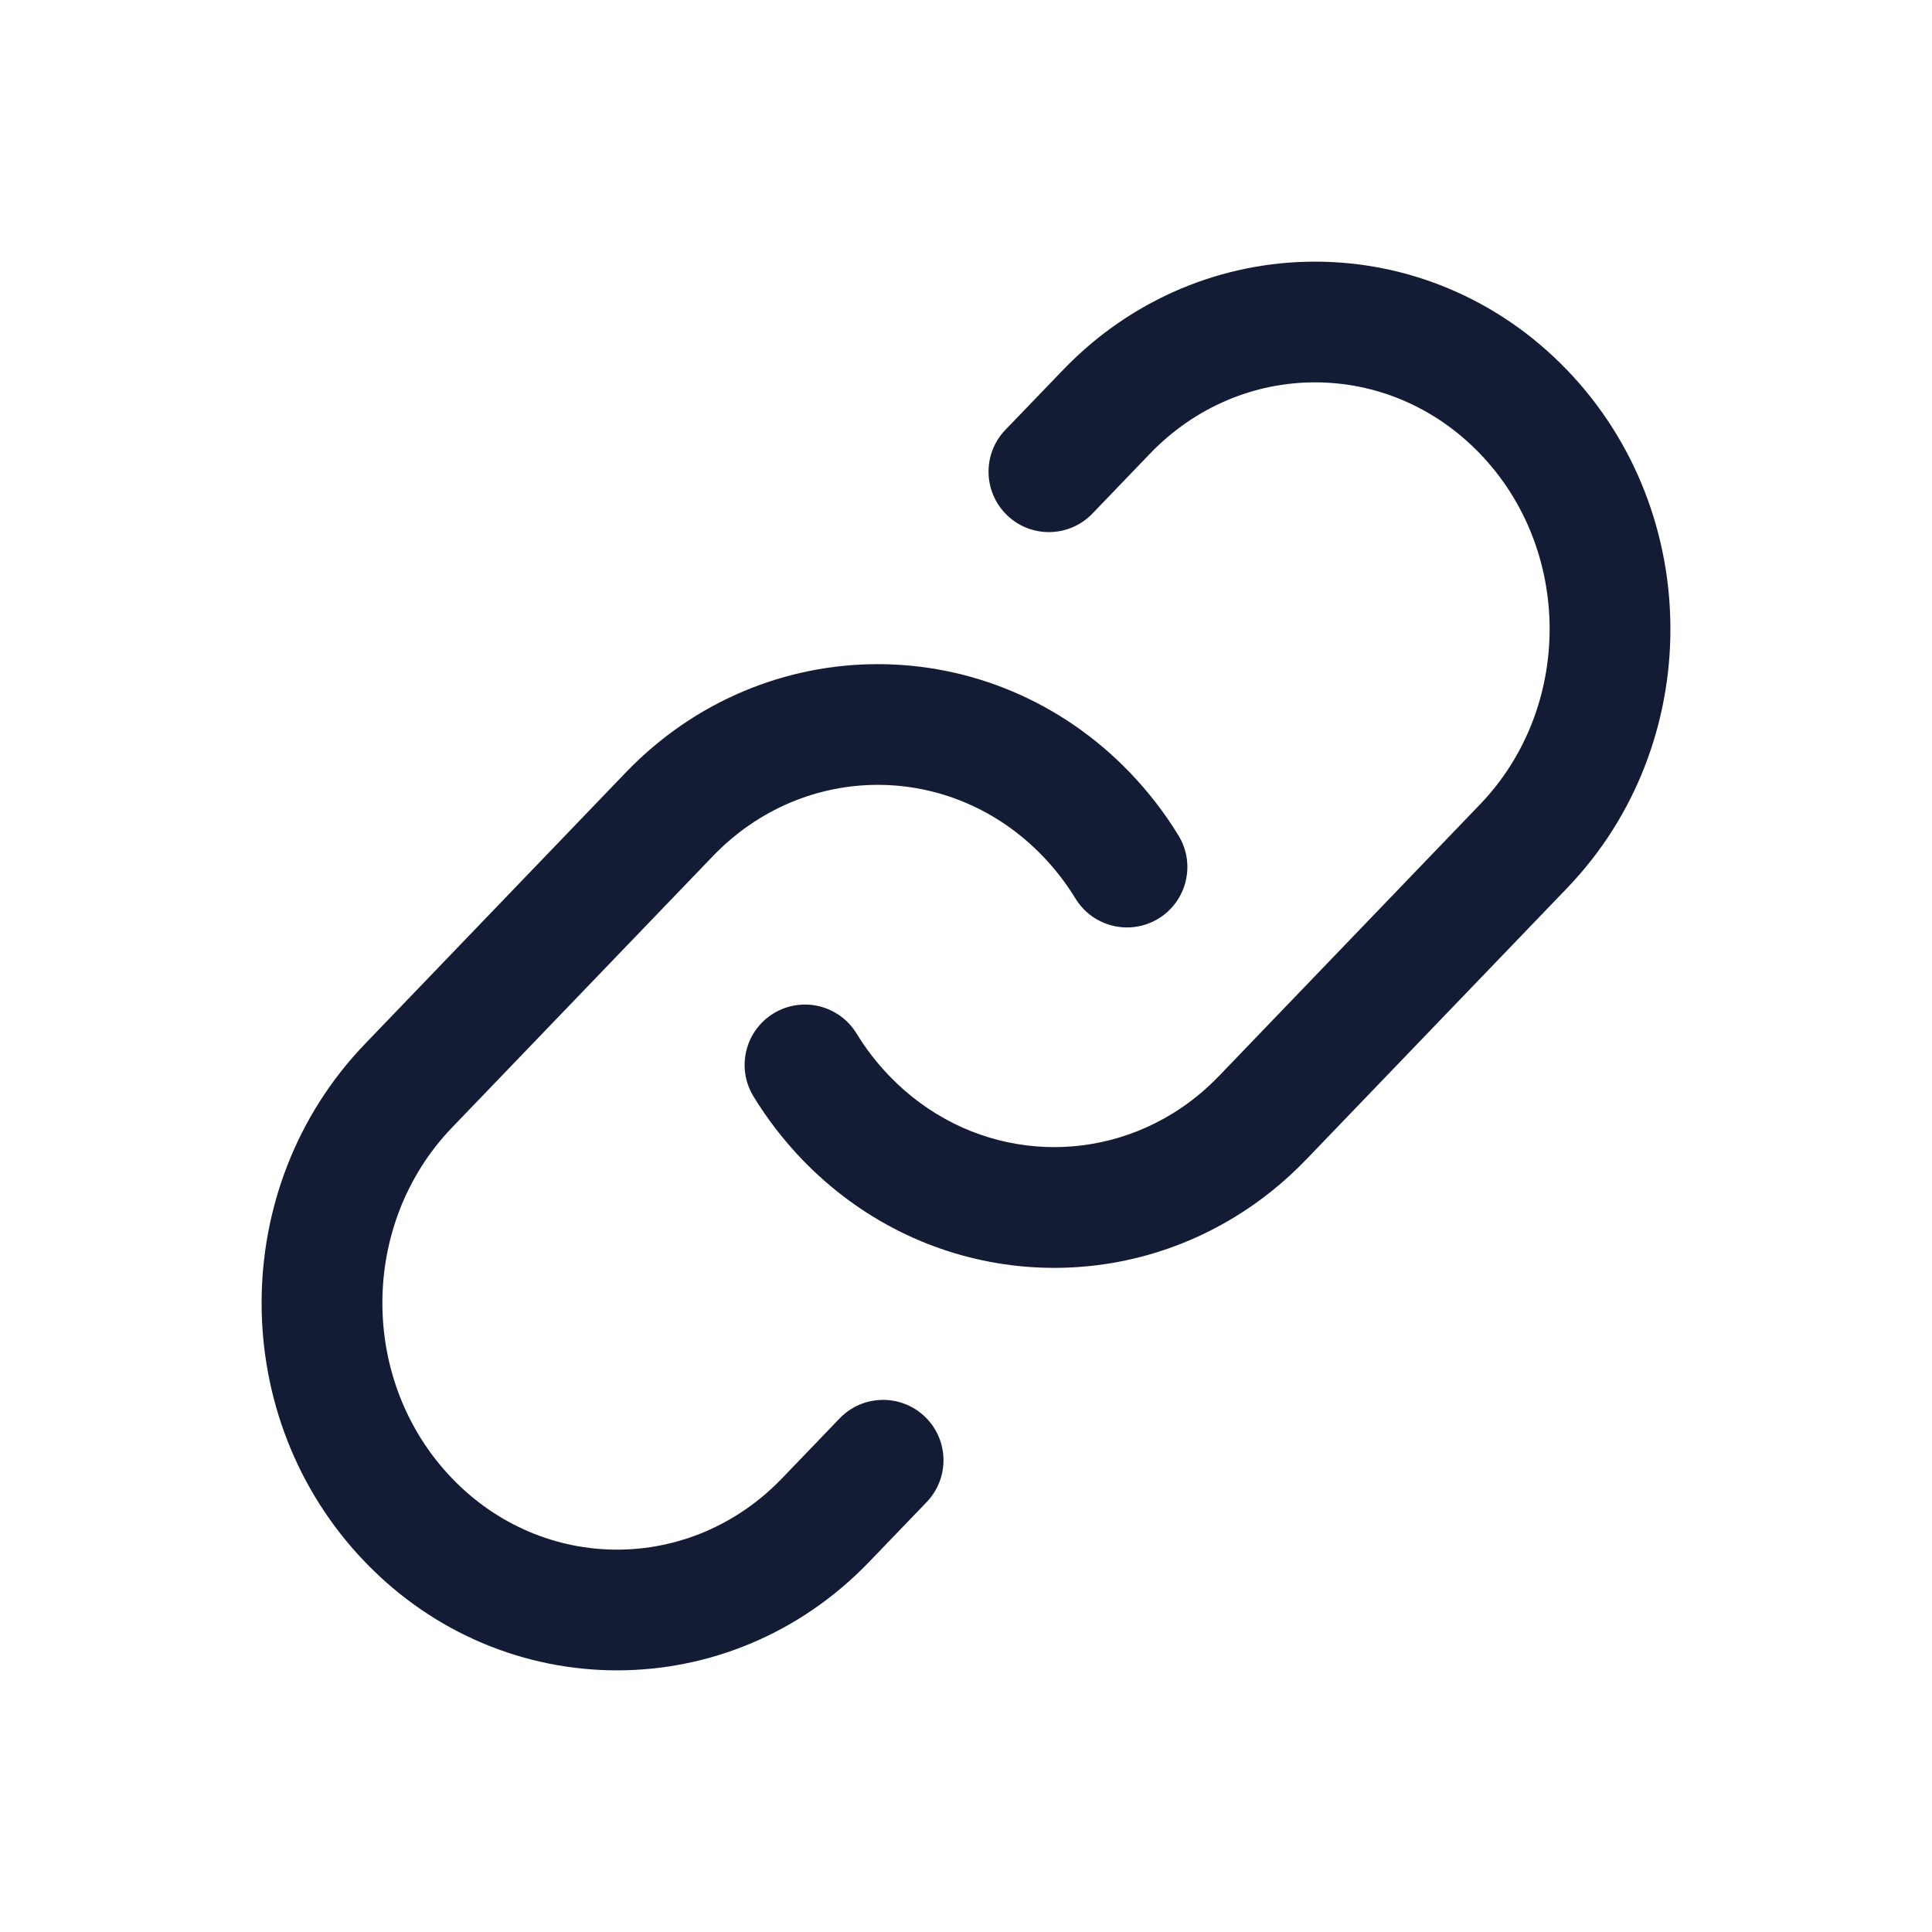 <svg width="24" height="24" viewBox="0 0 24 24" fill="none" xmlns="http://www.w3.org/2000/svg">
<path fill-rule="evenodd" clip-rule="evenodd" d="M19.468 4.598C17.741 2.801 14.929 2.801 13.203 4.598L12.489 5.34C12.202 5.639 12.212 6.114 12.511 6.401C12.809 6.688 13.284 6.678 13.571 6.379L14.284 5.637C15.421 4.454 17.25 4.454 18.386 5.637C19.538 6.836 19.538 8.792 18.386 9.992L15.146 13.363C14.967 13.55 14.771 13.707 14.565 13.833C13.457 14.514 12.006 14.363 11.045 13.363C10.889 13.201 10.754 13.024 10.64 12.838C10.424 12.485 9.963 12.373 9.609 12.589C9.256 12.805 9.144 13.266 9.36 13.62C9.53 13.898 9.731 14.16 9.963 14.402C11.418 15.916 13.648 16.158 15.35 15.111C15.665 14.918 15.96 14.681 16.228 14.402L19.468 11.031C21.178 9.251 21.178 6.377 19.468 4.598ZM14.037 9.598C12.31 7.801 9.498 7.801 7.772 9.598L4.533 12.969C2.822 14.749 2.822 17.623 4.533 19.402C6.259 21.199 9.071 21.199 10.797 19.402L11.511 18.66C11.798 18.361 11.789 17.886 11.49 17.599C11.191 17.312 10.716 17.322 10.43 17.62L9.716 18.363C8.58 19.546 6.75 19.546 5.614 18.363C4.462 17.164 4.462 15.207 5.614 14.008L8.854 10.637C9.99 9.454 11.819 9.454 12.955 10.637C13.111 10.799 13.246 10.976 13.36 11.162C13.576 11.515 14.037 11.627 14.391 11.411C14.744 11.195 14.856 10.733 14.64 10.38C14.471 10.102 14.269 9.84 14.037 9.598Z" fill="#141B34"/>
</svg>
